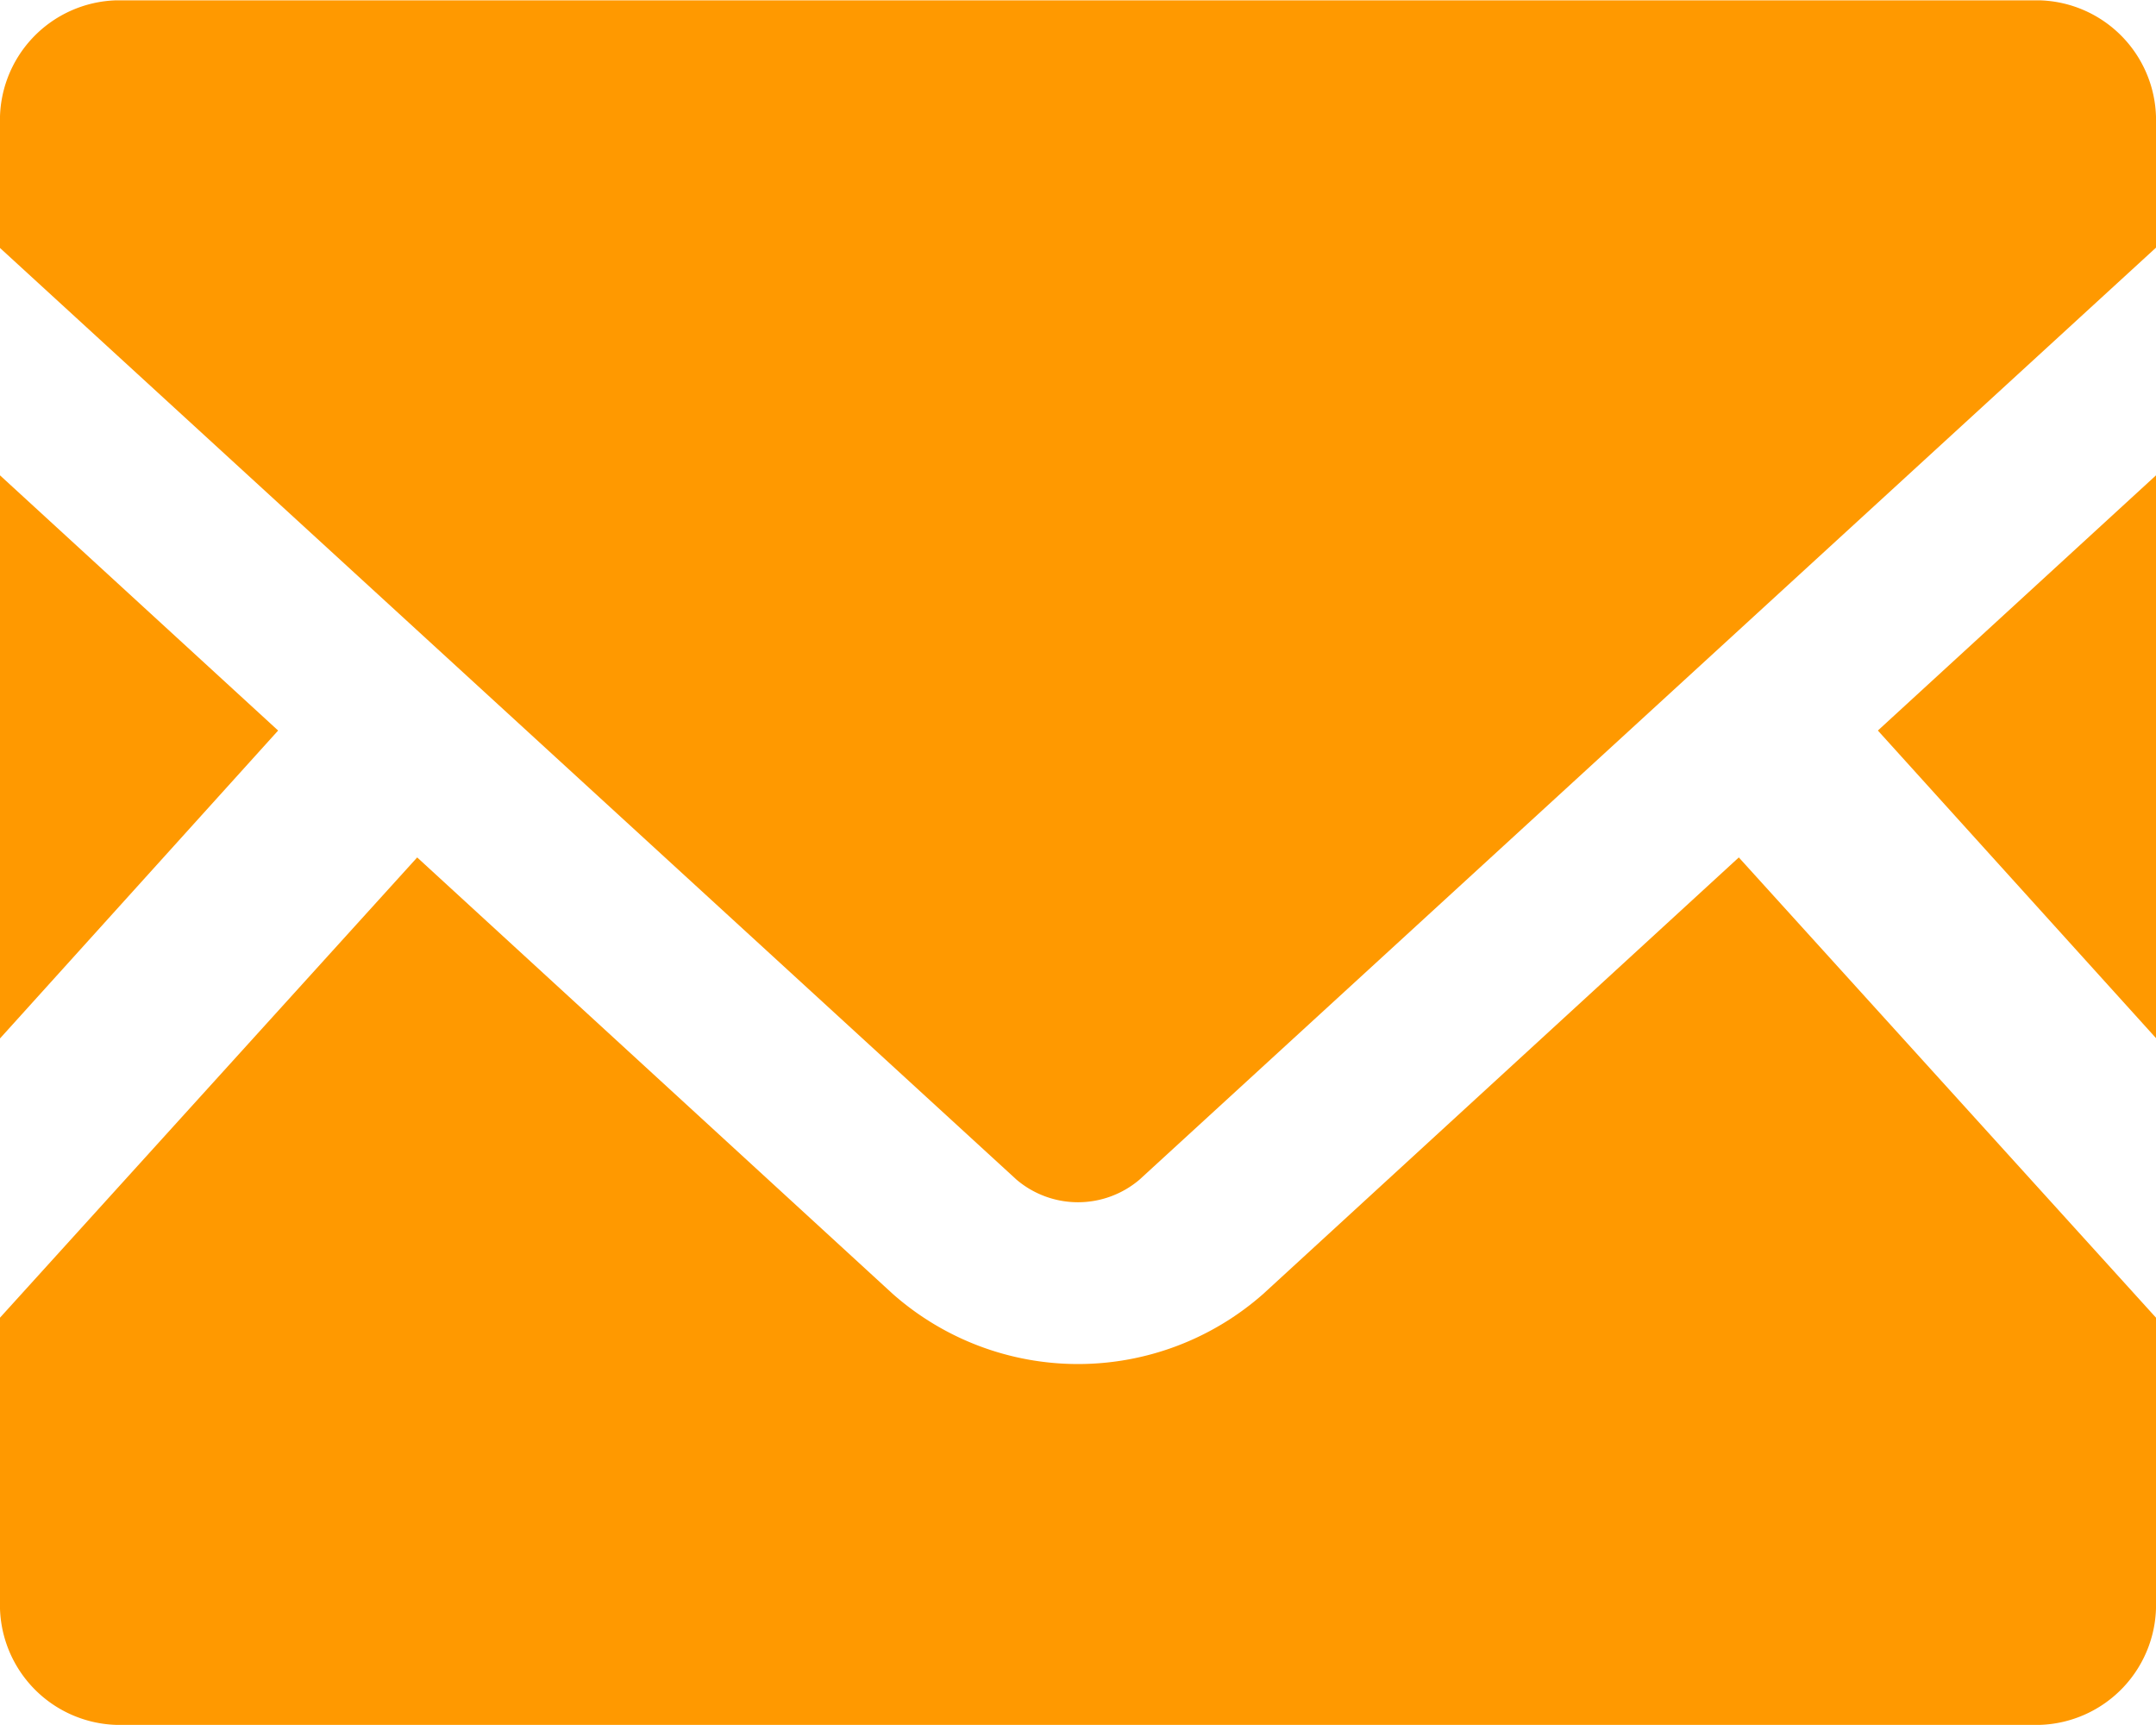 <svg xmlns="http://www.w3.org/2000/svg" width="20" height="16" viewBox="0 0 20 16">
  <defs>
    <style>
      .cls-1 {
        fill: #f90;
        fill-rule: evenodd;
      }
    </style>
  </defs>
  <path id="contact.svg" class="cls-1" d="M1092,149.629l-2.58-2.853,2.58-2.367v5.22Zm-17.42-2.853-2.58,2.856v-5.223Zm17.42,5.446v2.627a1.114,1.114,0,0,1-1.08,1.15h-17.84a1.114,1.114,0,0,1-1.08-1.15v-2.627l3.87-4.269,4.41,4.047a2.595,2.595,0,0,0,3.44,0l4.41-4.047Zm0-11.075v1.15l-9.43,8.645a0.881,0.881,0,0,1-1.14,0L1072,142.3v-1.15a1.112,1.112,0,0,1,1.08-1.147h17.84A1.112,1.112,0,0,1,1092,141.147Z" transform="translate(-1072 -140)"/>
</svg>
